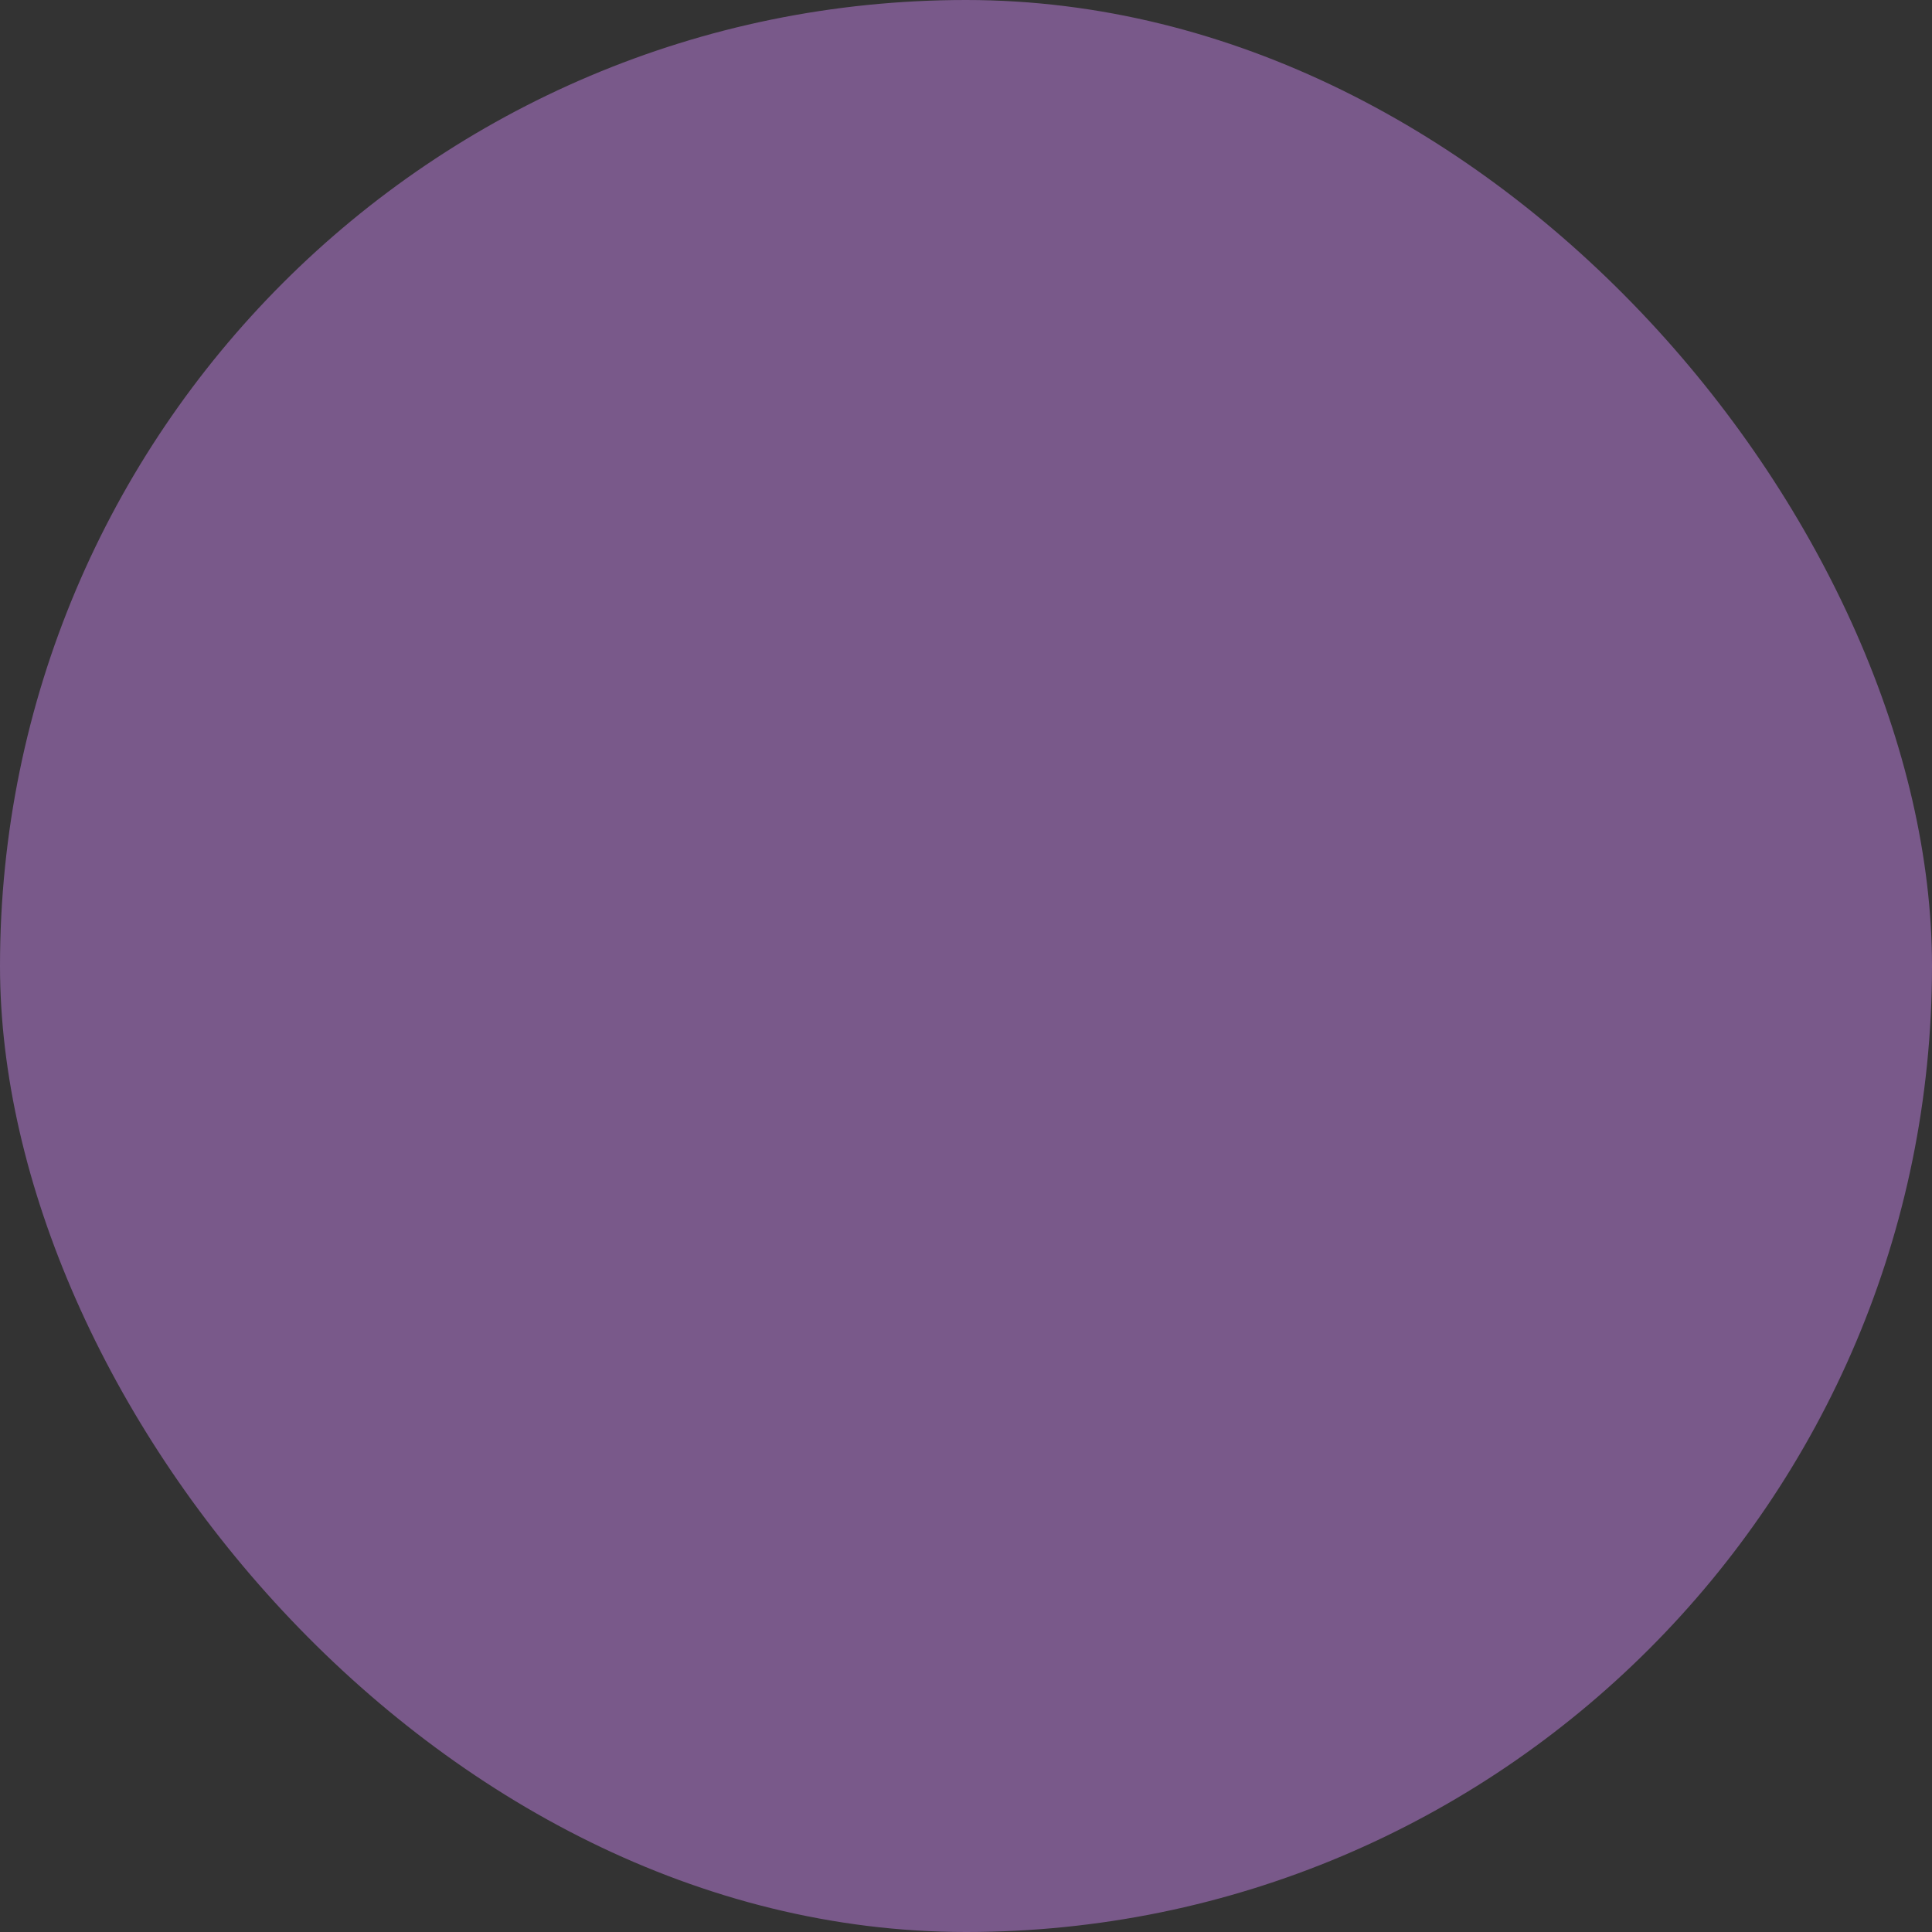 <?xml version="1.0" encoding="UTF-8"?> <svg xmlns="http://www.w3.org/2000/svg" viewBox="0 0 100 100" fill-rule="evenodd"><rect x="0" y="0" width="100" height="100" fill="#333333" stroke="none"/><rect x="0" y="0" width="100" height="100" fill="#79598a" rx="50" ry="50"></rect><g style="transform-origin: center center; transform: scale(0.4);"><path d="m15.887 2.965h12.77c0.777 0 1.453 0.445 1.781 1.094l6.102 11.25 6.129-11.297c0.359-0.66 1.043-1.039 1.75-1.039l39.688-0.008c1.105 0 2 0.895 2 2v44.668c0 3.367-1.379 6.426-3.59 8.641-2.215 2.215-5.277 3.59-8.641 3.59h-7.469c-1.652 0-3.16 0.68-4.246 1.766-1.09 1.09-1.766 2.594-1.766 4.246v18.766c0 2.863-1.172 5.465-3.055 7.348-1.883 1.883-4.484 3.055-7.348 3.055-2.863 0-5.465-1.172-7.348-3.055-1.883-1.883-3.055-4.484-3.055-7.348v-18.766c0-1.656-0.676-3.16-1.762-4.25-1.09-1.086-2.594-1.762-4.25-1.762h-7.469c-3.367 0-6.426-1.379-8.641-3.59-2.215-2.215-3.59-5.273-3.59-8.641v-44.668c0-1.105 0.895-2 2-2zm11.582 4h-9.578v34.109h64.223v-34.109h-9.602v20.516c0 1.105-0.895 2-2 2s-2-0.895-2-2v-20.516h-7.461v9.262c0 1.105-0.895 2-2 2s-2-0.895-2-2v-9.262h-11.445l-7.234 13.332c-0.172 0.395-0.473 0.73-0.875 0.949-0.969 0.523-2.184 0.164-2.711-0.805l-7.312-13.48zm54.641 38.109h-64.223v4.559c0 2.262 0.926 4.32 2.418 5.812 1.492 1.492 3.551 2.422 5.812 2.422h7.469c2.75 0 5.254 1.125 7.066 2.938 1.816 1.82 2.941 4.324 2.941 7.074v8.508h12.801v-8.508c0-2.758 1.125-5.262 2.938-7.074s4.316-2.938 7.074-2.938h7.469c2.262 0 4.324-0.926 5.812-2.422 1.492-1.492 2.422-3.551 2.422-5.812zm-25.711 41.566v-6.254h-12.801v6.254c0 1.758 0.723 3.359 1.883 4.519 1.16 1.16 2.762 1.883 4.519 1.883s3.359-0.723 4.519-1.883c1.16-1.16 1.883-2.762 1.883-4.519z" fill="#ffffff" stroke-width="1" stroke="#ffffff"></path></g></svg> 